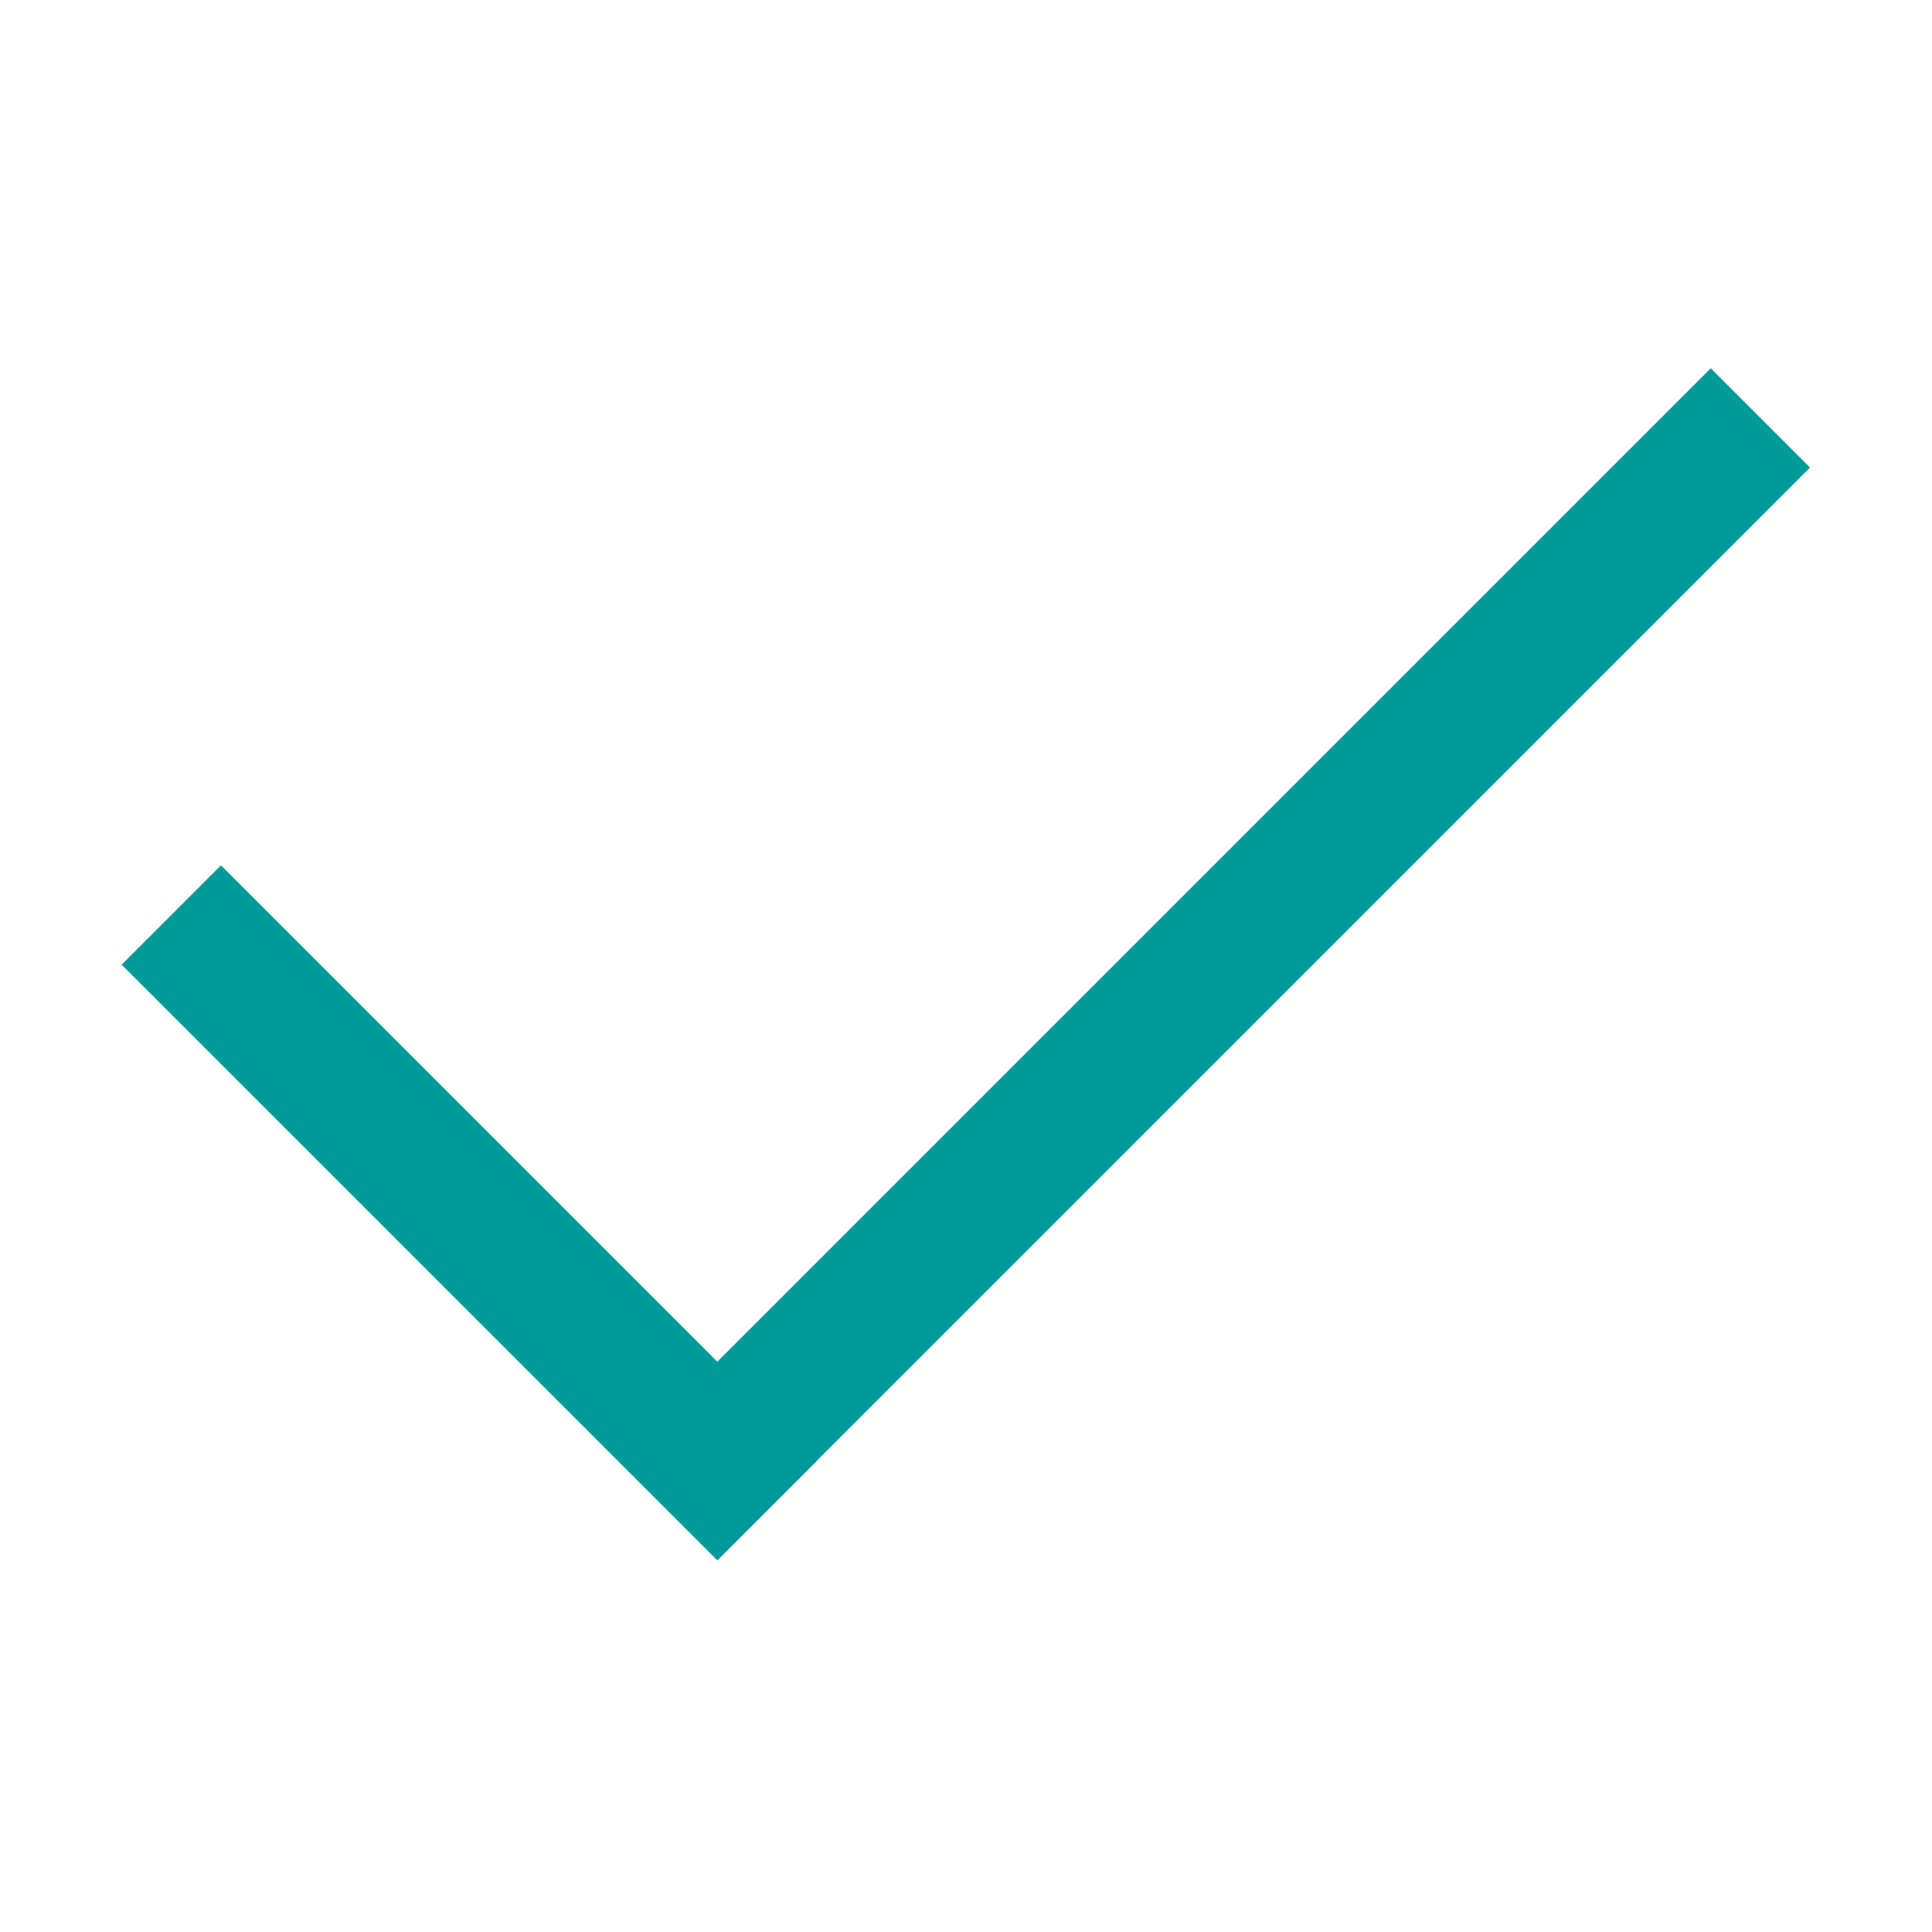 <?xml version="1.0" encoding="UTF-8" standalone="no"?>
<!DOCTYPE svg PUBLIC "-//W3C//DTD SVG 1.1//EN" "http://www.w3.org/Graphics/SVG/1.1/DTD/svg11.dtd">
<svg width="100%" height="100%" viewBox="0 0 49 49" version="1.1" xmlns="http://www.w3.org/2000/svg" xmlns:xlink="http://www.w3.org/1999/xlink" xml:space="preserve" xmlns:serif="http://www.serif.com/" style="fill-rule:evenodd;clip-rule:evenodd;stroke-linejoin:round;stroke-miterlimit:2;">
    <g transform="matrix(1,0,0,1,-280,-180)">
        <g id="check-big" transform="matrix(0.98,0,0,0.98,304.5,204.5)">
            <g transform="matrix(1,0,0,1,-25,-25)">
                <g transform="matrix(0.514,0.514,-0.514,0.514,24.285,-43.672)">
                    <g id="Ebene1">
                        <g>
                            <g transform="matrix(1.078,-2.00009e-15,1.87073e-15,1.003,14.854,17.553)">
                                <rect x="29.083" y="64.582" width="27.822" height="4.986" style="fill:rgb(0,155,153);"/>
                            </g>
                            <g transform="matrix(0.745,-3.84247e-16,-7.40095e-17,1.777,33.564,-11.566)">
                                <rect x="50.515" y="24.691" width="6.709" height="30.943" style="fill:rgb(0,155,153);"/>
                            </g>
                        </g>
                    </g>
                </g>
            </g>
        </g>
    </g>
</svg>
